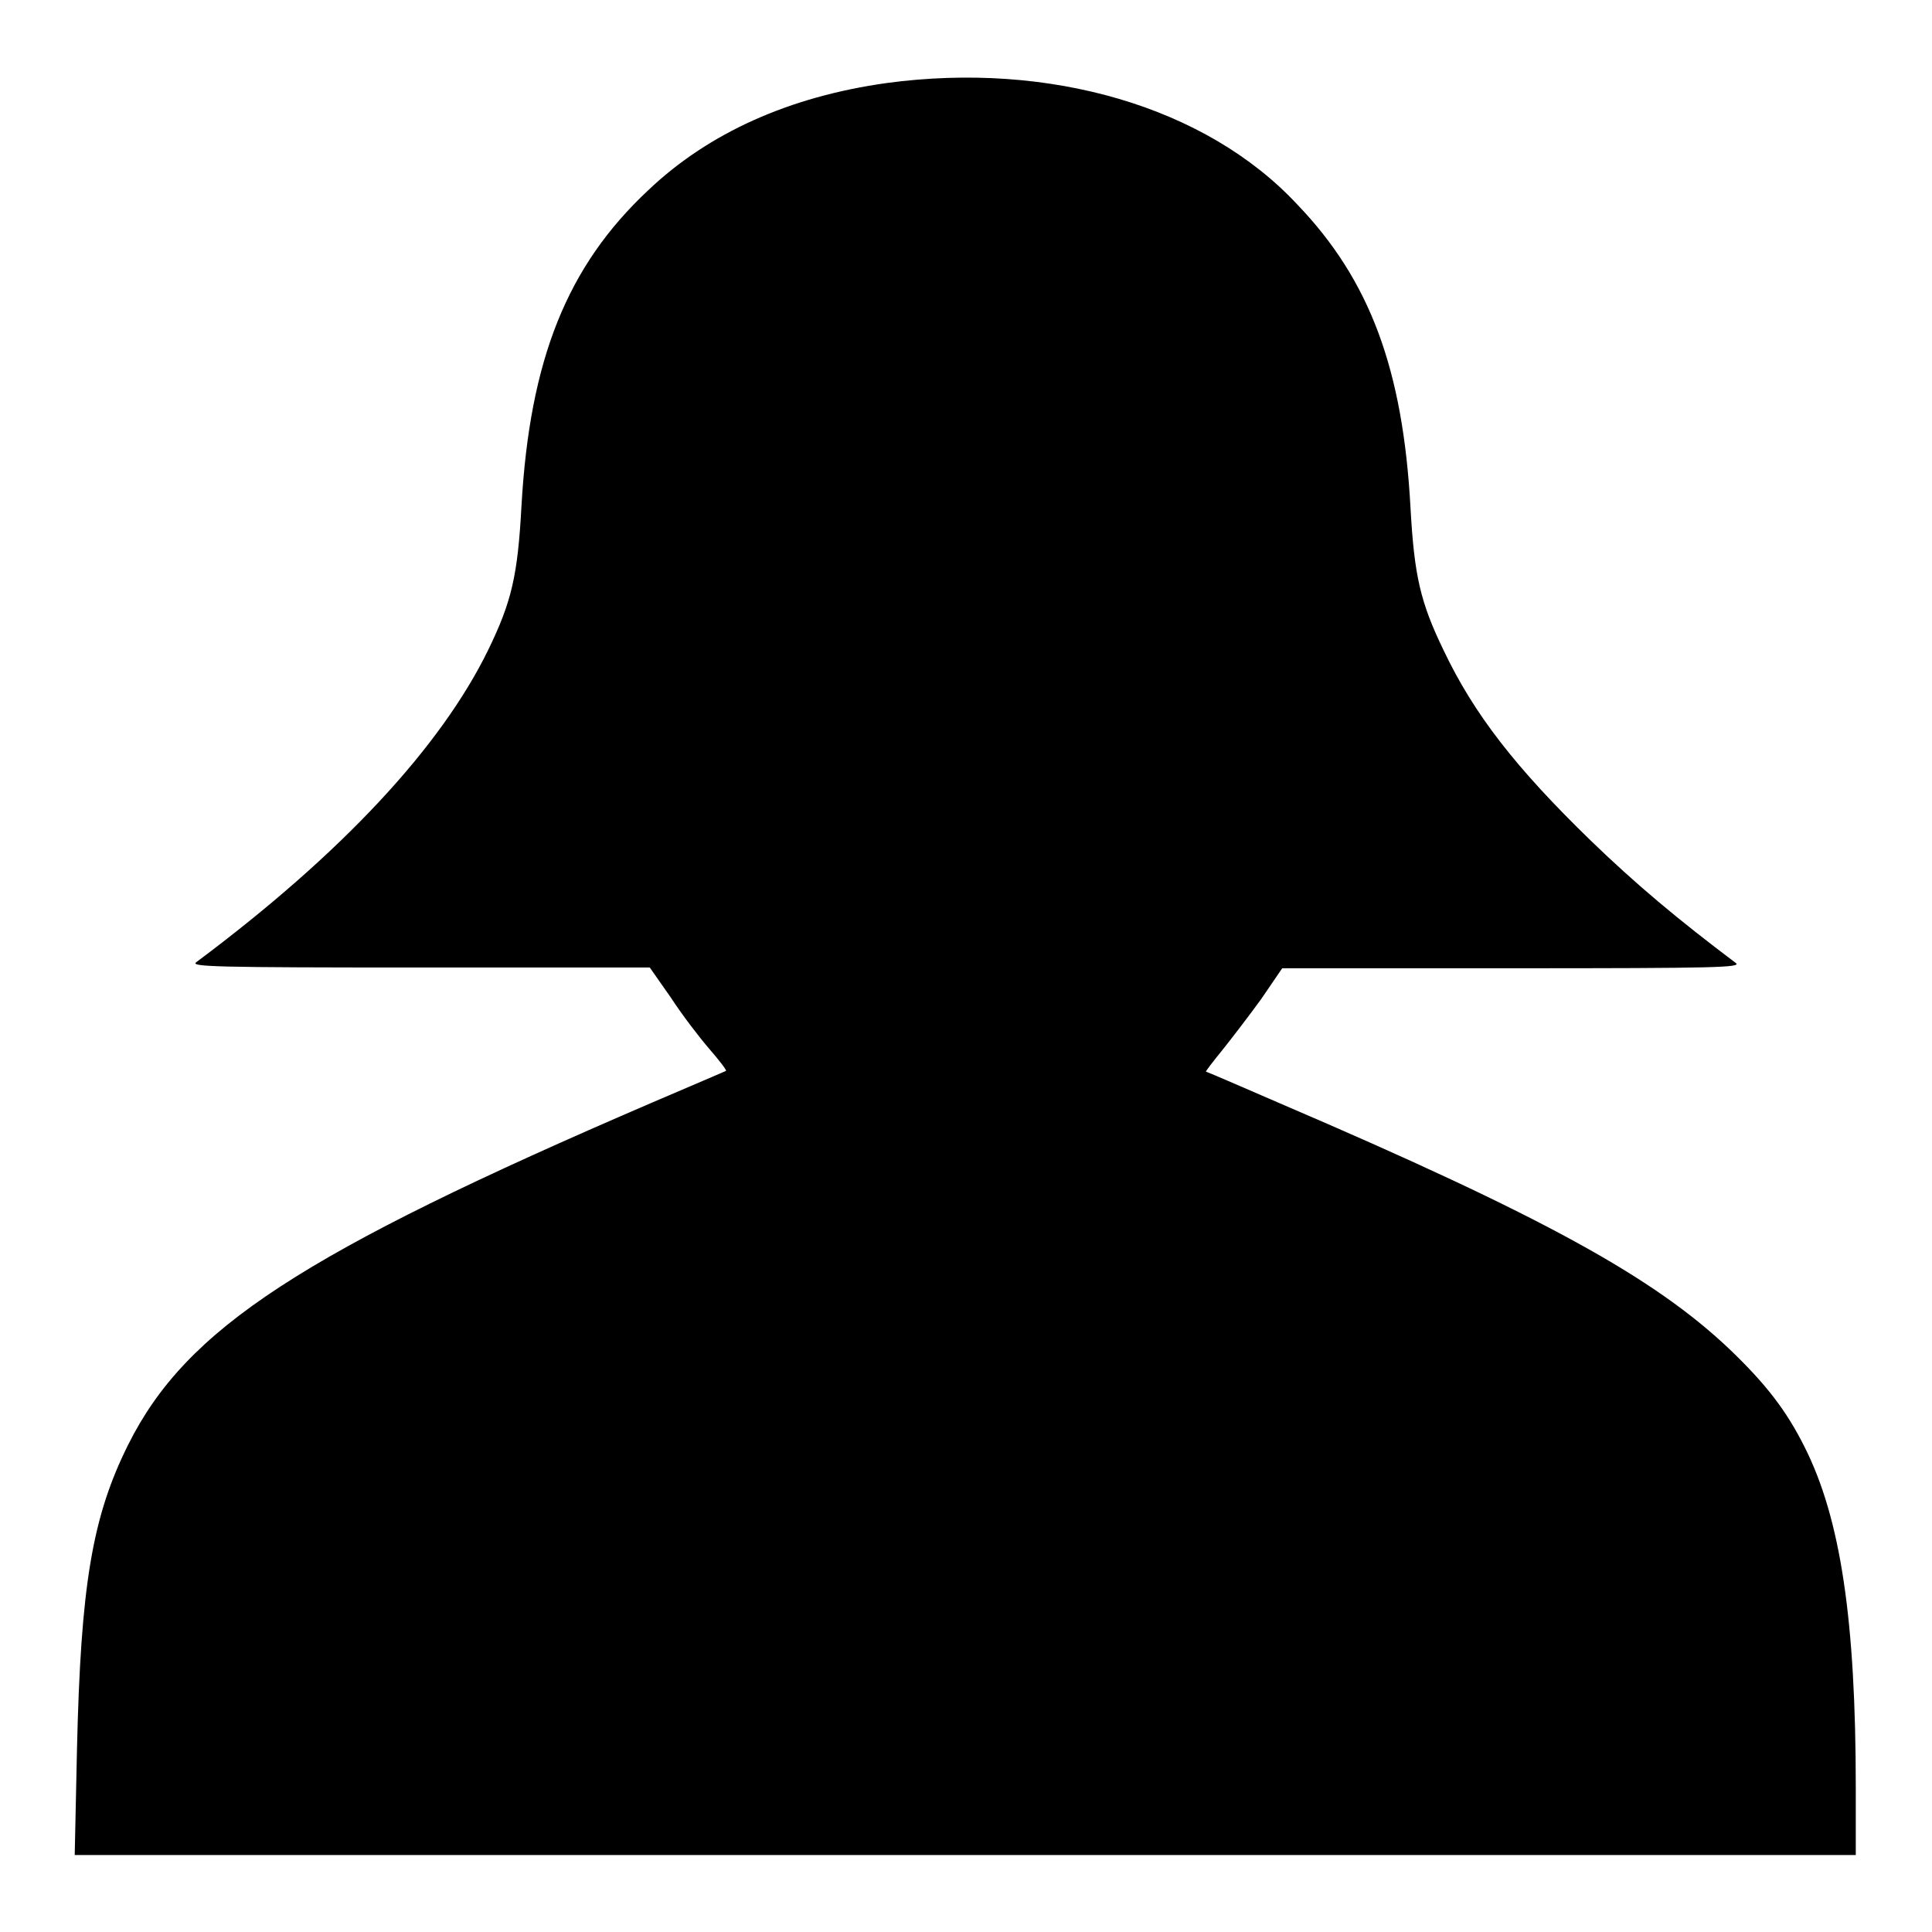 <?xml version="1.0" encoding="utf-8"?>
<!-- Svg Vector Icons : http://www.onlinewebfonts.com/icon -->
<!DOCTYPE svg PUBLIC "-//W3C//DTD SVG 1.1//EN" "http://www.w3.org/Graphics/SVG/1.1/DTD/svg11.dtd">
<svg version="1.1" xmlns="http://www.w3.org/2000/svg" xmlns:xlink="http://www.w3.org/1999/xlink" x="0px" y="0px" viewBox="0 0 256 256" enable-background="new 0 0 256 256" xml:space="preserve">
<g><g><g><path fill="#000000" d="M117.5,11c-12.9,1.8-23.6,6.6-31.6,14.2C75.1,35.3,70.2,47.7,69.1,67c-0.5,9.3-1.3,12.7-4.4,19.1c-6.3,12.9-19.4,27-38.7,41.4c-0.8,0.6,2.4,0.7,29.6,0.7h30.5l2.8,4c1.5,2.3,3.8,5.3,5.1,6.8c1.3,1.5,2.3,2.8,2.2,2.9c0,0-4.4,1.9-9.8,4.2C39.9,166.1,24.7,176,17,191.4c-4.8,9.6-6.3,18.7-6.8,40.4l-0.3,14h118h118v-8.9c0-22.2-2-35.7-6.8-45.2c-2.4-4.8-5.1-8.3-9.9-12.9c-10-9.5-24.6-17.6-59.6-32.6c-5.3-2.3-9.7-4.2-9.8-4.2c-0.1,0,0.9-1.3,2.2-2.9c1.2-1.5,3.5-4.5,5.1-6.7l2.8-4.1h30.5c27.2,0,30.4-0.1,29.6-0.7c-7.7-5.8-13.2-10.4-19.2-16.2c-10-9.7-15.5-16.8-19.5-25.2c-3.1-6.4-3.9-9.9-4.4-18.9c-1-18.4-5.4-30.2-15-40.2C159.8,14.1,139,8.1,117.5,11z"/></g></g></g>
</svg>